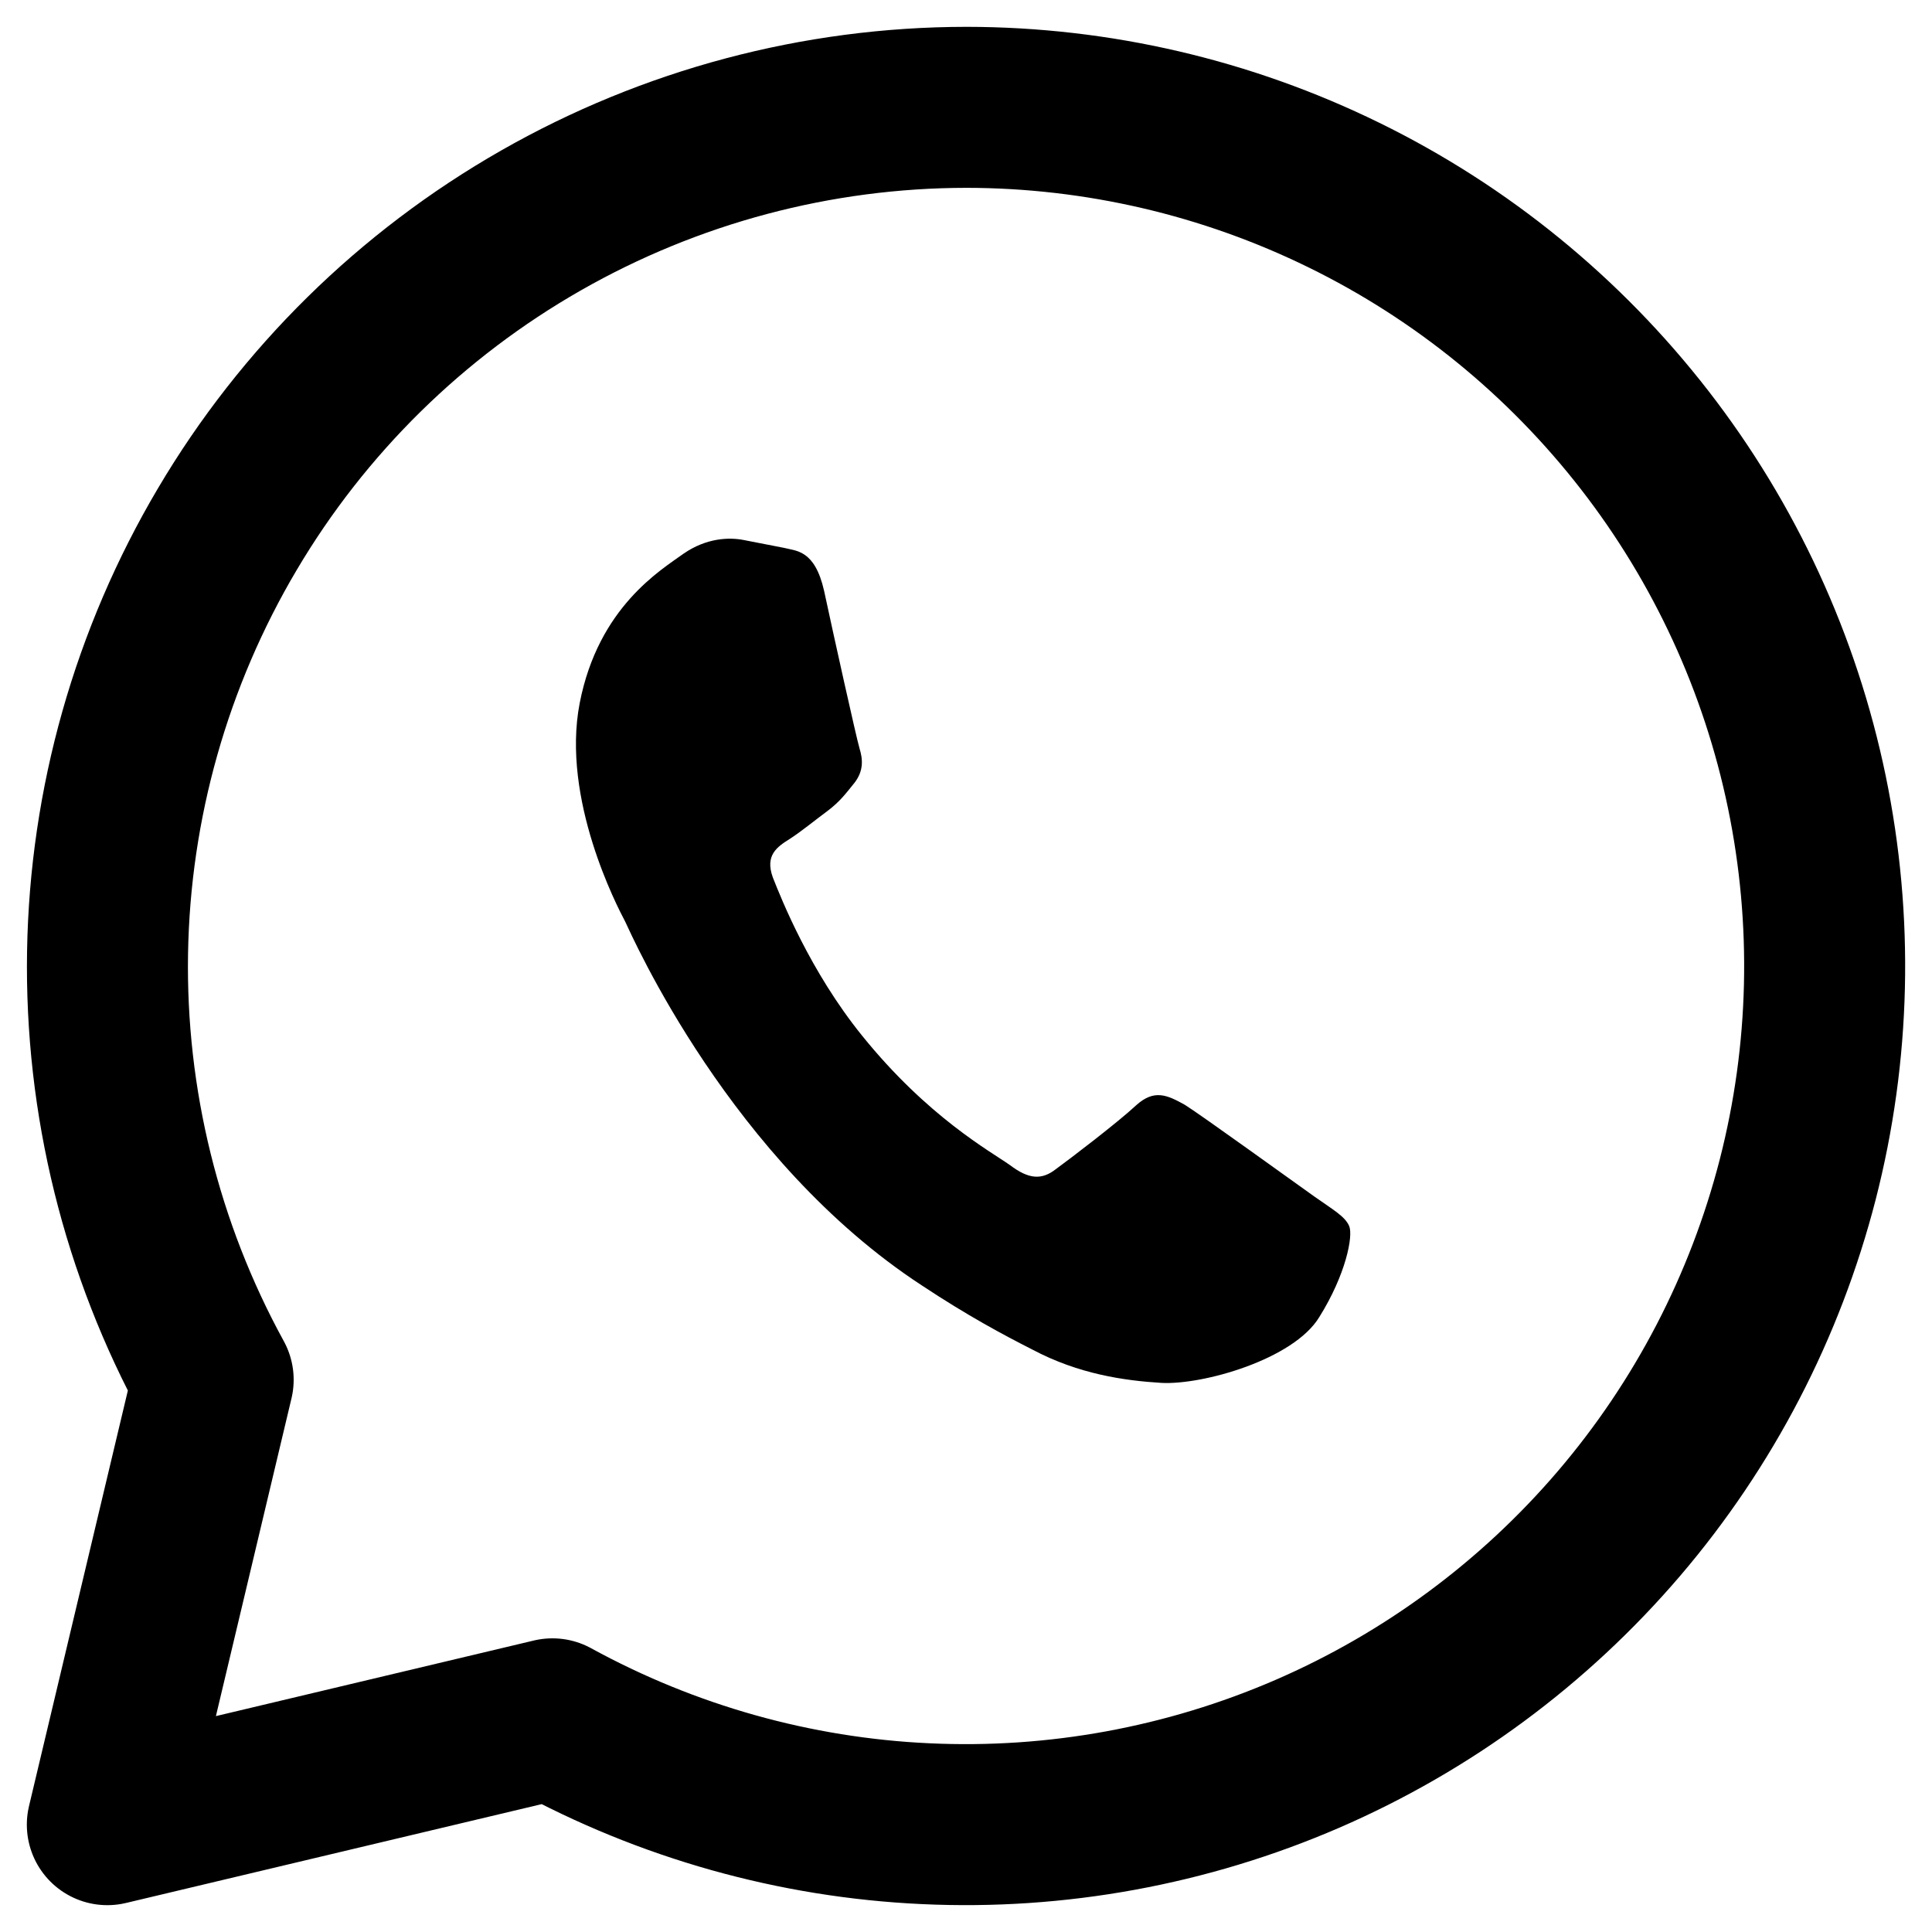 <svg xmlns="http://www.w3.org/2000/svg" width="18" height="18" viewBox="0 0 18 18" fill="none"><path d="M12.243 11.146C12.065 11.02 11.199 10.394 11.04 10.294C10.872 10.2 10.753 10.147 10.586 10.297C10.417 10.455 9.97 10.796 9.838 10.892C9.705 10.996 9.585 10.988 9.408 10.854C9.23 10.728 8.644 10.408 8.031 9.648C7.548 9.05 7.281 8.38 7.2 8.174C7.126 7.969 7.238 7.891 7.358 7.816C7.46 7.751 7.595 7.64 7.709 7.556C7.822 7.471 7.877 7.398 7.962 7.292C8.049 7.179 8.038 7.07 8.008 6.973C7.979 6.876 7.763 5.903 7.678 5.505C7.591 5.121 7.418 5.134 7.303 5.104L6.928 5.031C6.795 5.005 6.584 5.01 6.369 5.158C6.161 5.309 5.576 5.653 5.401 6.55C5.227 7.447 5.753 8.45 5.824 8.585C5.893 8.729 6.808 10.814 8.59 11.977C9.014 12.258 9.351 12.438 9.617 12.573C10.05 12.803 10.476 12.863 10.82 12.884C11.204 12.905 12.053 12.666 12.292 12.27C12.539 11.875 12.609 11.515 12.57 11.423C12.531 11.332 12.421 11.272 12.243 11.146Z" fill="currentcolor"></path><path d="M5.04 2.054C6.247 1.365 7.613 1.001 9.004 1C10.224 1.001 11.427 1.281 12.522 1.818C13.618 2.355 14.575 3.136 15.323 4.1C16.07 5.063 16.587 6.185 16.834 7.379C17.081 8.574 17.052 9.808 16.749 10.989C16.445 12.171 15.876 13.267 15.084 14.194C14.291 15.122 13.298 15.856 12.178 16.341C11.059 16.825 9.843 17.048 8.625 16.991C7.406 16.935 6.217 16.6 5.147 16.014L1 17L1.986 12.855C1.318 11.636 0.979 10.265 1.002 8.875C1.025 7.486 1.41 6.126 2.118 4.93C2.825 3.734 3.833 2.743 5.04 2.054Z" stroke="currentcolor" stroke-width="1.5" stroke-linecap="round" stroke-linejoin="round"></path></svg>